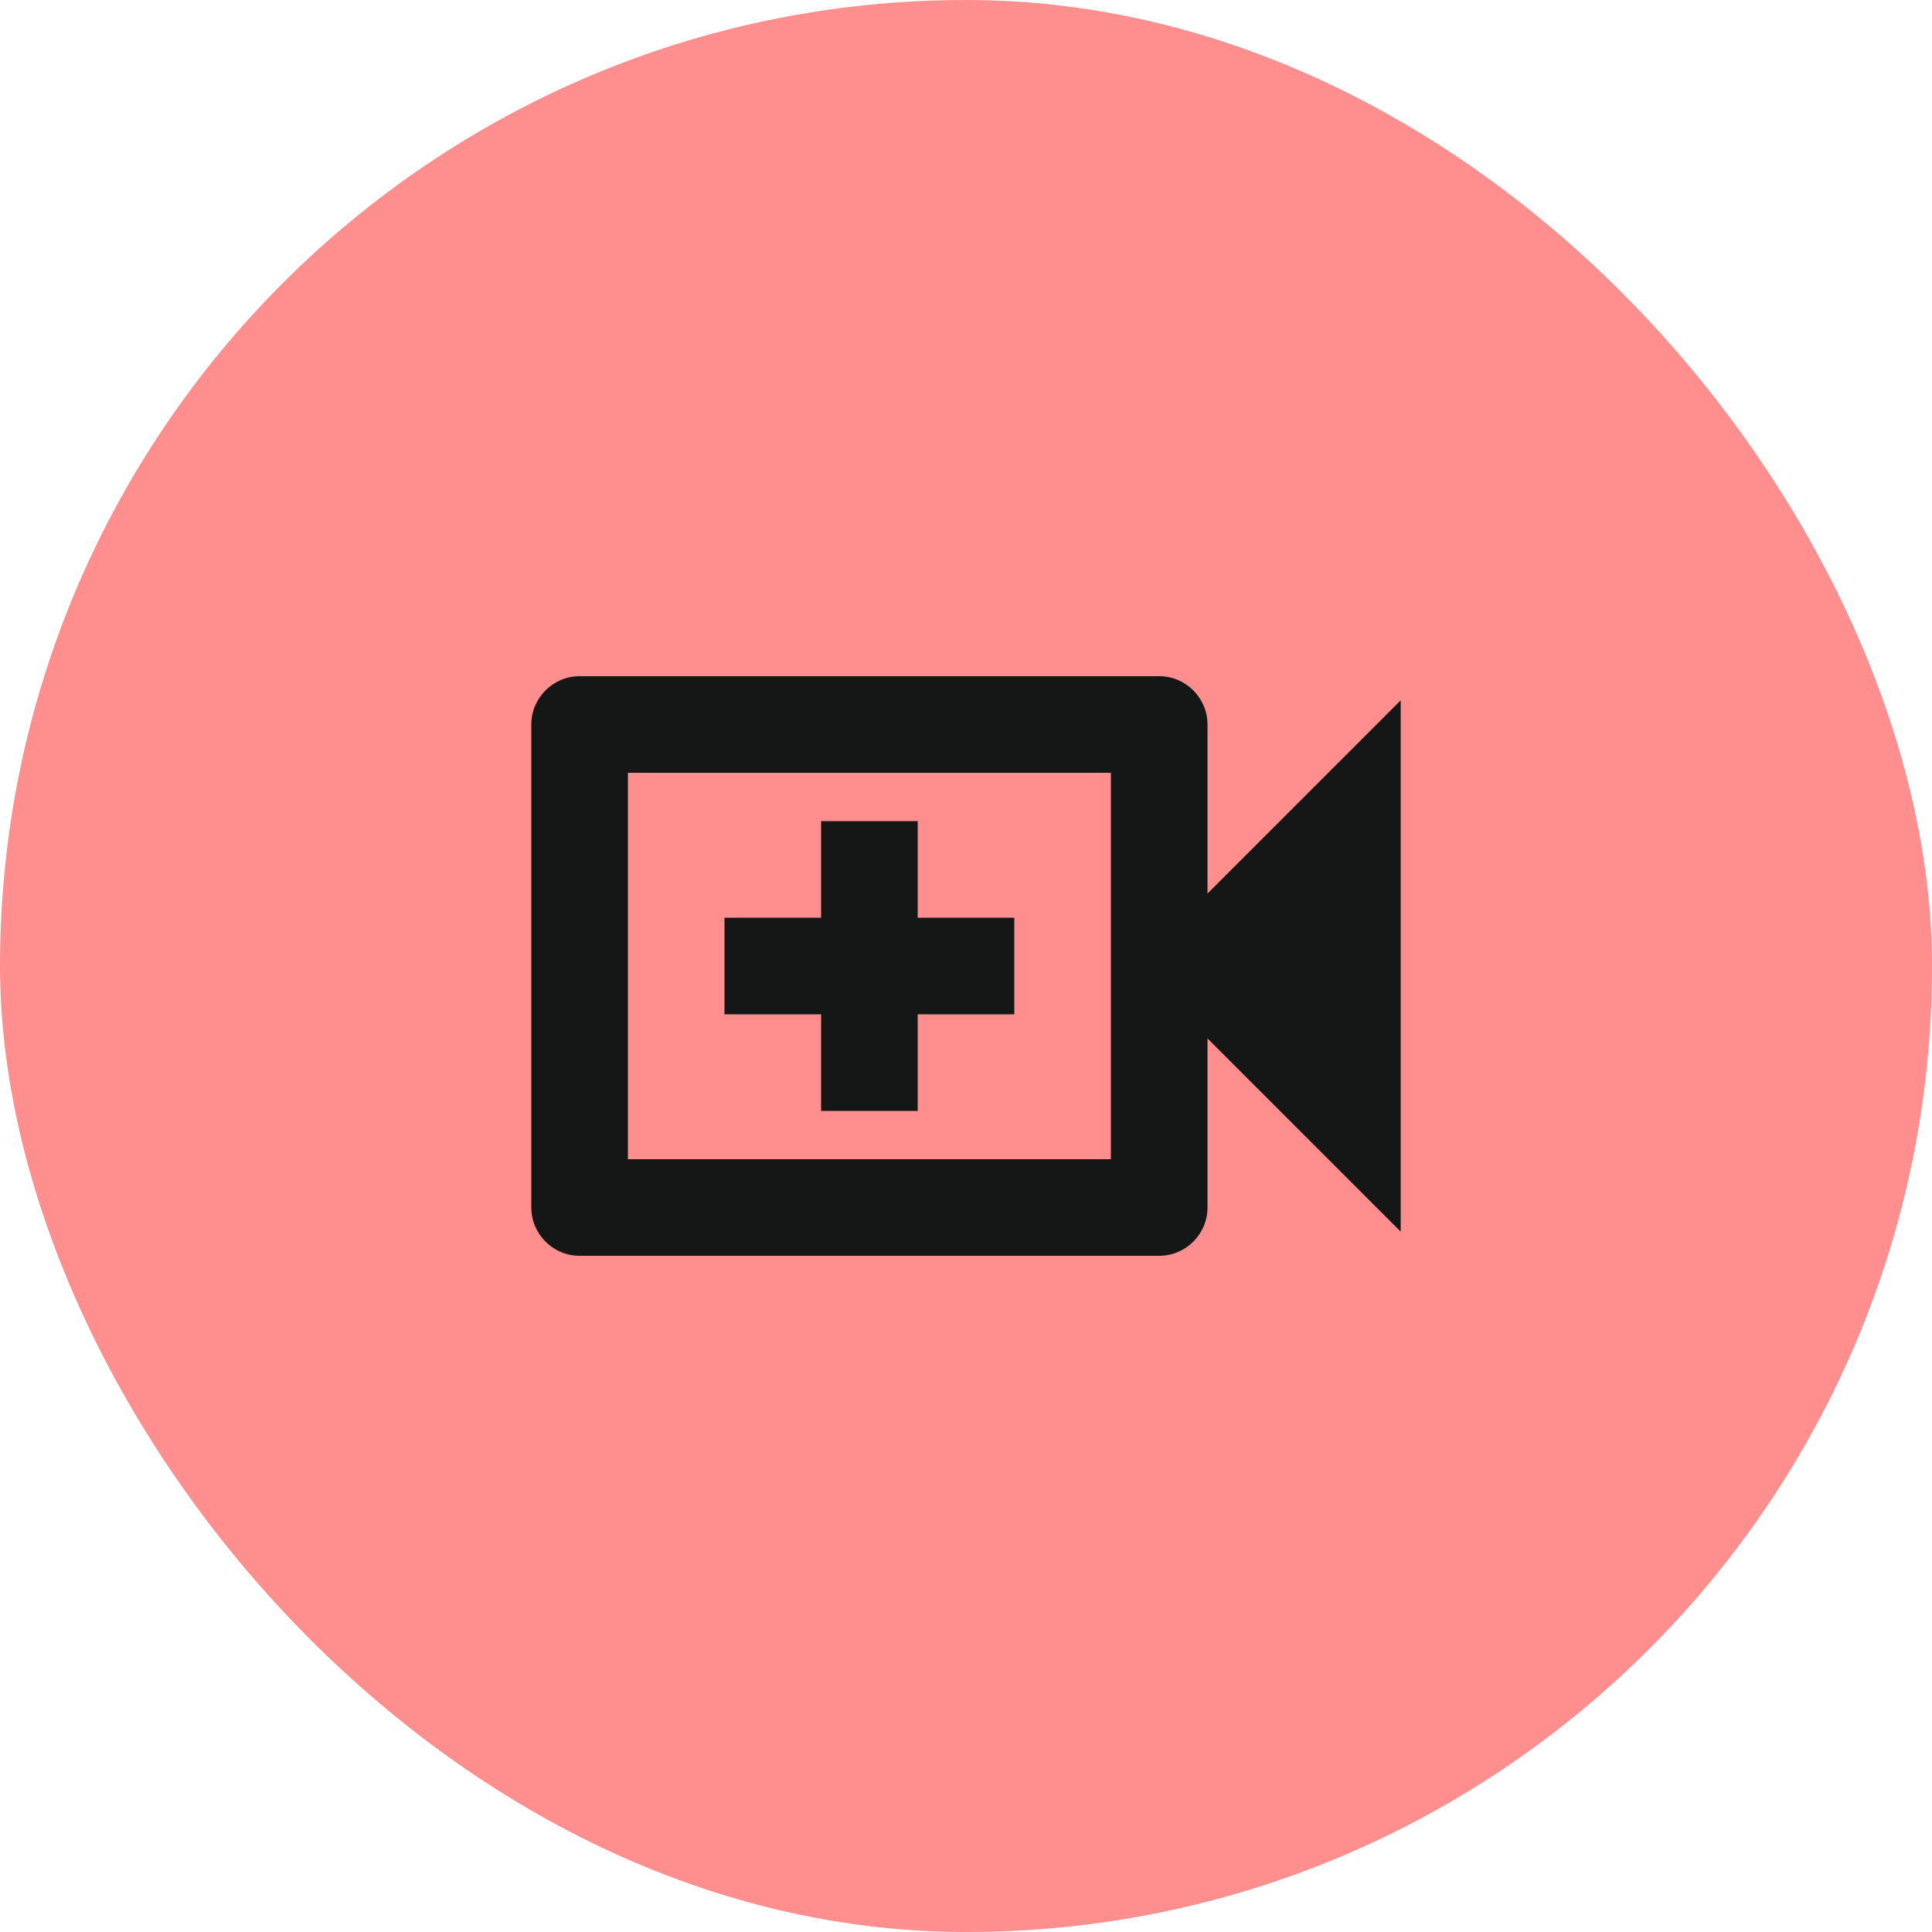 <svg width="60" height="60" viewBox="0 0 60 60" fill="none" xmlns="http://www.w3.org/2000/svg">
<rect width="60" height="60" rx="30" fill="#FF8E8E"/>
<path d="M37.5 27.75V22.5C37.5 21.675 36.825 21 36 21H18C17.175 21 16.5 21.675 16.5 22.5V37.5C16.5 38.325 17.175 39 18 39H36C36.825 39 37.5 38.325 37.5 37.5V32.25L43.5 38.25V21.75L37.5 27.75ZM34.5 36H19.5V24H34.5V36ZM25.5 34.5H28.5V31.5H31.5V28.5H28.5V25.5H25.5V28.5H22.5V31.5H25.5V34.5Z" fill="#151717"/>
</svg>
